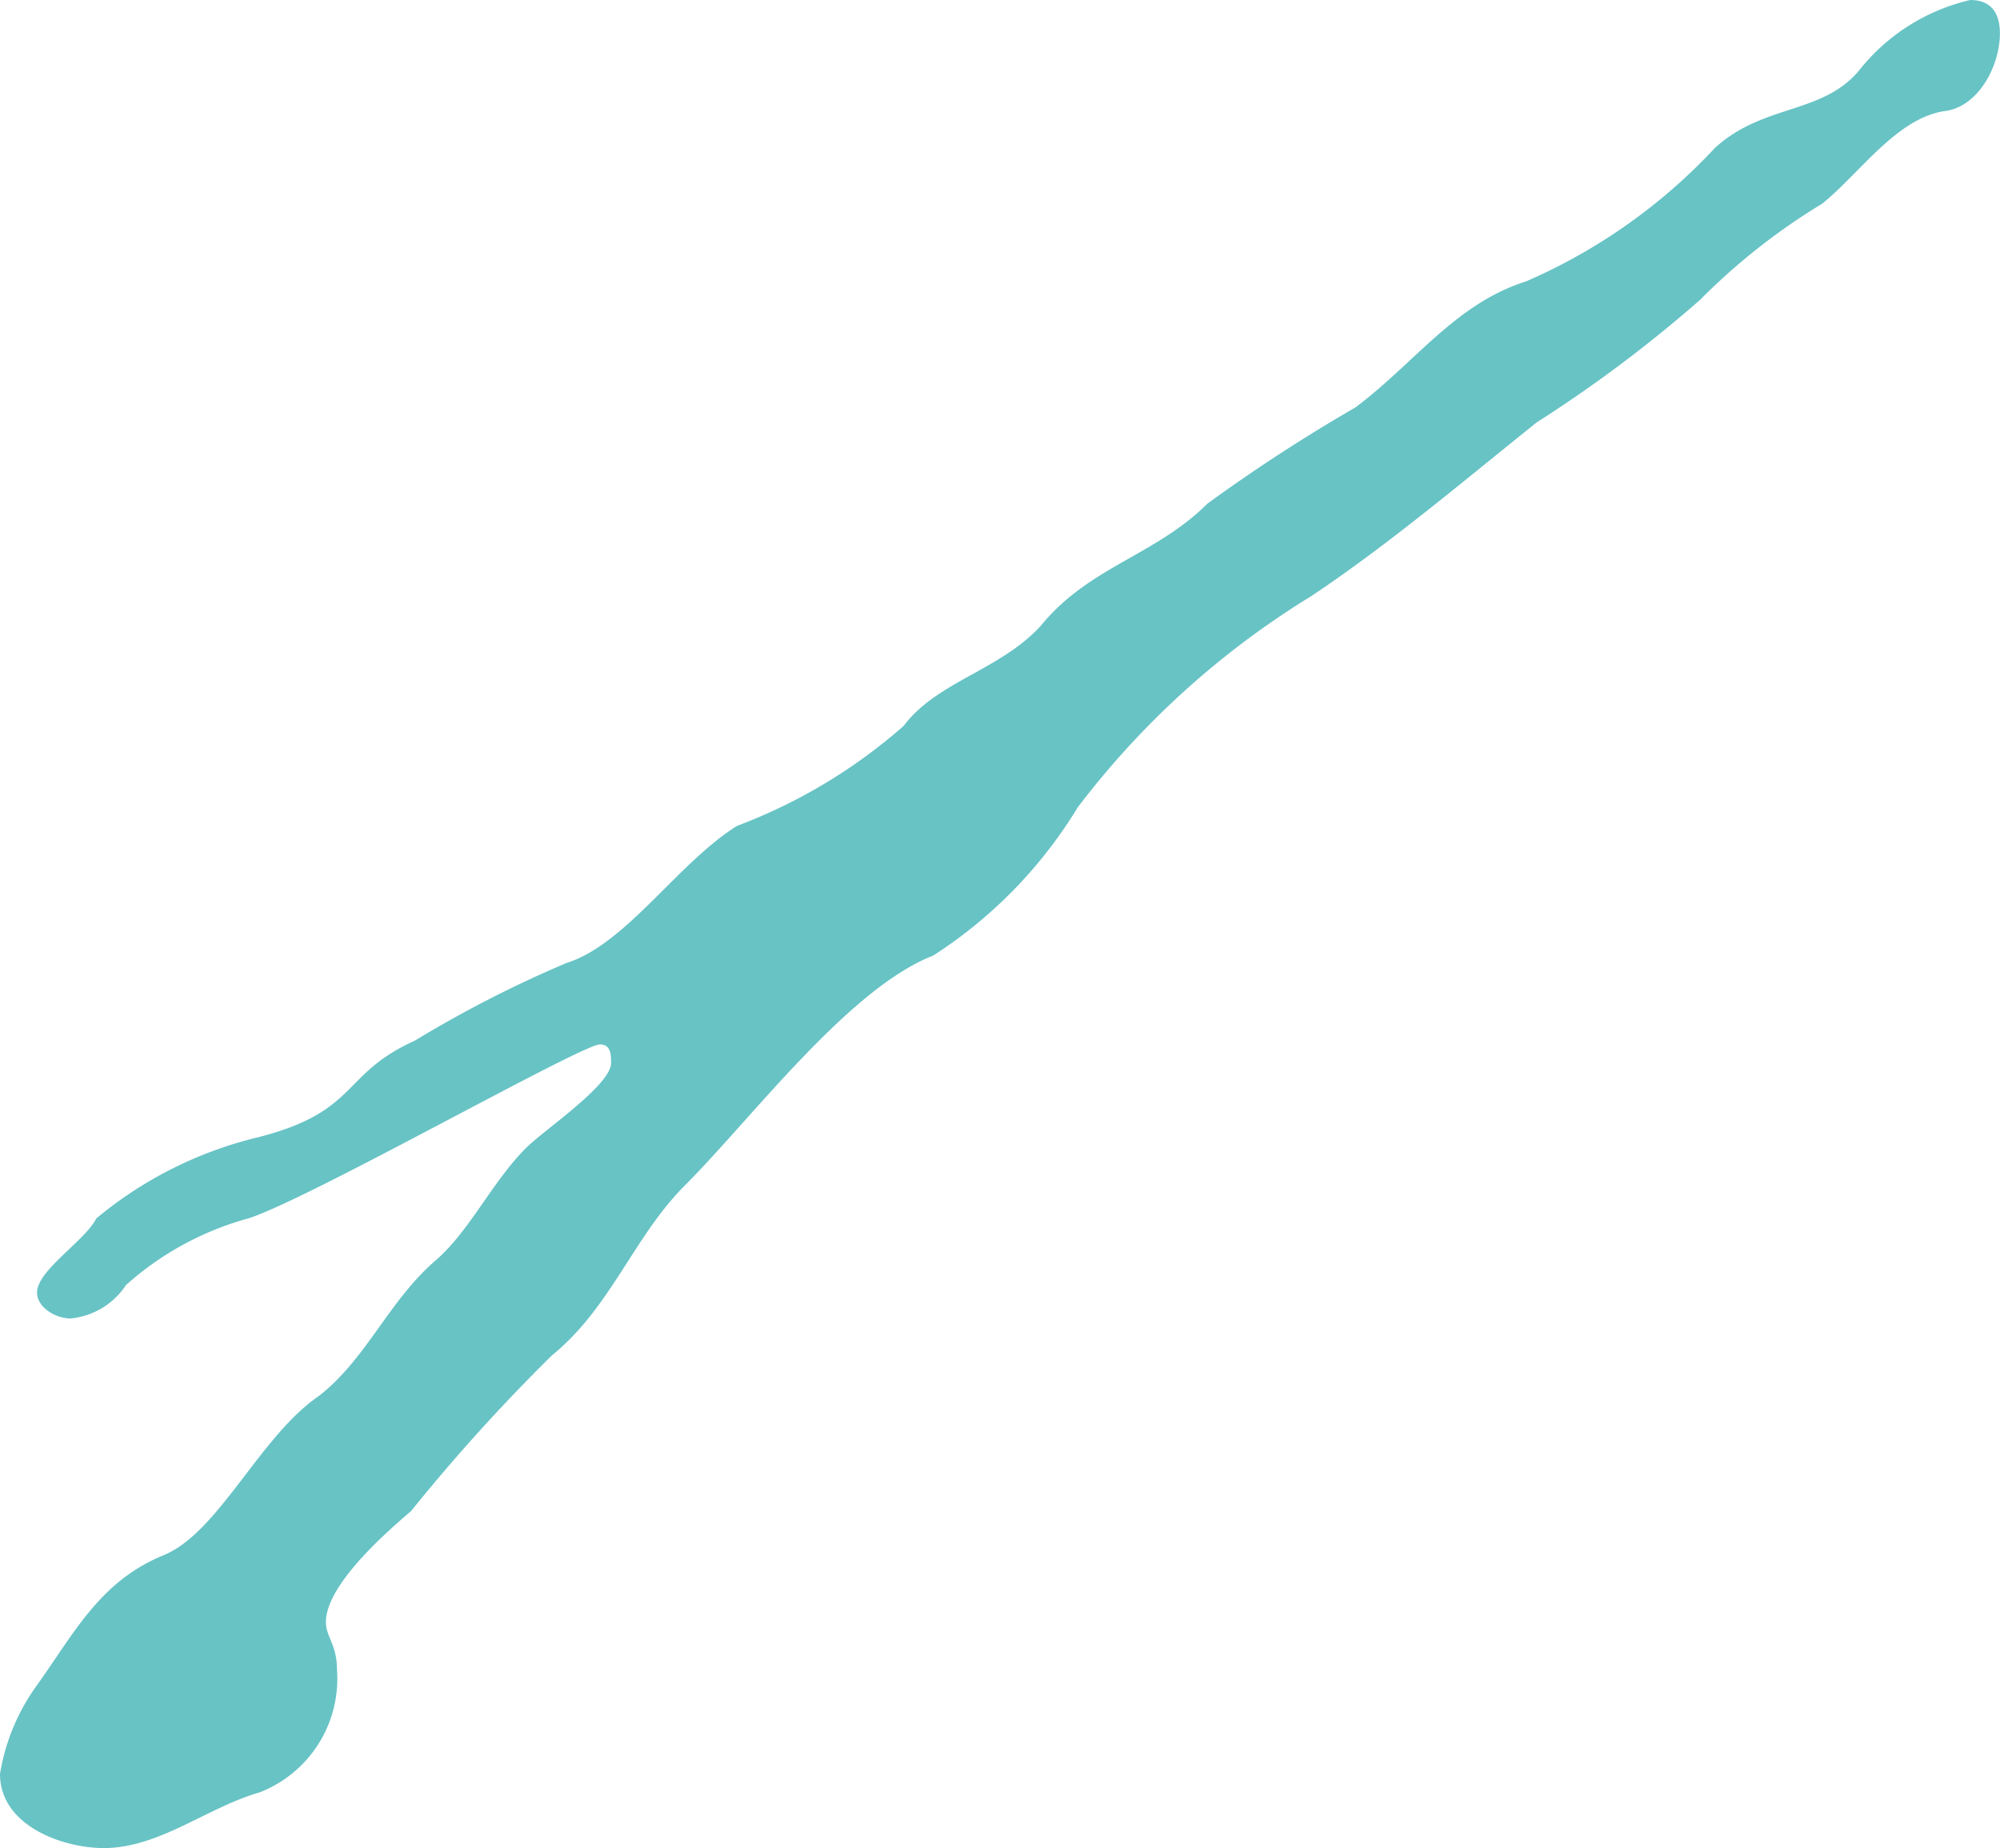 <svg xmlns="http://www.w3.org/2000/svg" width="21.601" height="19.96" viewBox="0 0 21.601 19.96"><path d="M17.86-17.12c0-.2-.08-.36-.32-.36a2.148,2.148,0,0,0-1.2.76c-.4.48-1.04.36-1.56.84a6.1,6.1,0,0,1-2.04,1.44c-.76.24-1.2.88-1.84,1.36a18.1,18.1,0,0,0-1.6,1.04c-.56.56-1.28.68-1.8,1.32-.44.48-1.12.6-1.48,1.08a5.834,5.834,0,0,1-1.8,1.08c-.64.4-1.2,1.28-1.84,1.48a12.671,12.671,0,0,0-1.64.84c-.8.36-.6.76-1.68,1.04a4.3,4.3,0,0,0-1.76.88c-.12.24-.64.56-.64.8,0,.16.2.28.36.28a.806.806,0,0,0,.6-.36,3.277,3.277,0,0,1,1.32-.72c.64-.2,3.6-1.88,3.8-1.88.12,0,.12.12.12.2,0,.24-.72.72-.92.92-.36.36-.6.88-.96,1.2C.46-3.44.22-2.8-.3-2.4-.94-1.96-1.38-.92-1.98-.68c-.68.28-.96.84-1.36,1.4a2.241,2.241,0,0,0-.4.96c0,.56.68.8,1.12.8.6,0,1.12-.44,1.68-.6A1.316,1.316,0,0,0-.1.56C-.1.28-.22.2-.22.04c0-.4.64-.96.92-1.2A19.873,19.873,0,0,1,2.22-2.84c.64-.52.88-1.28,1.44-1.84C4.38-5.4,5.42-6.8,6.34-7.16A4.976,4.976,0,0,0,7.9-8.76a9.193,9.193,0,0,1,2.52-2.28c.84-.56,1.64-1.24,2.44-1.88a14.425,14.425,0,0,0,1.76-1.32,6.889,6.889,0,0,1,1.32-1.04c.4-.32.8-.92,1.32-1C17.62-16.32,17.86-16.76,17.86-17.12Z" transform="translate(3.74 17.48)" fill="#68c3c5"/></svg>